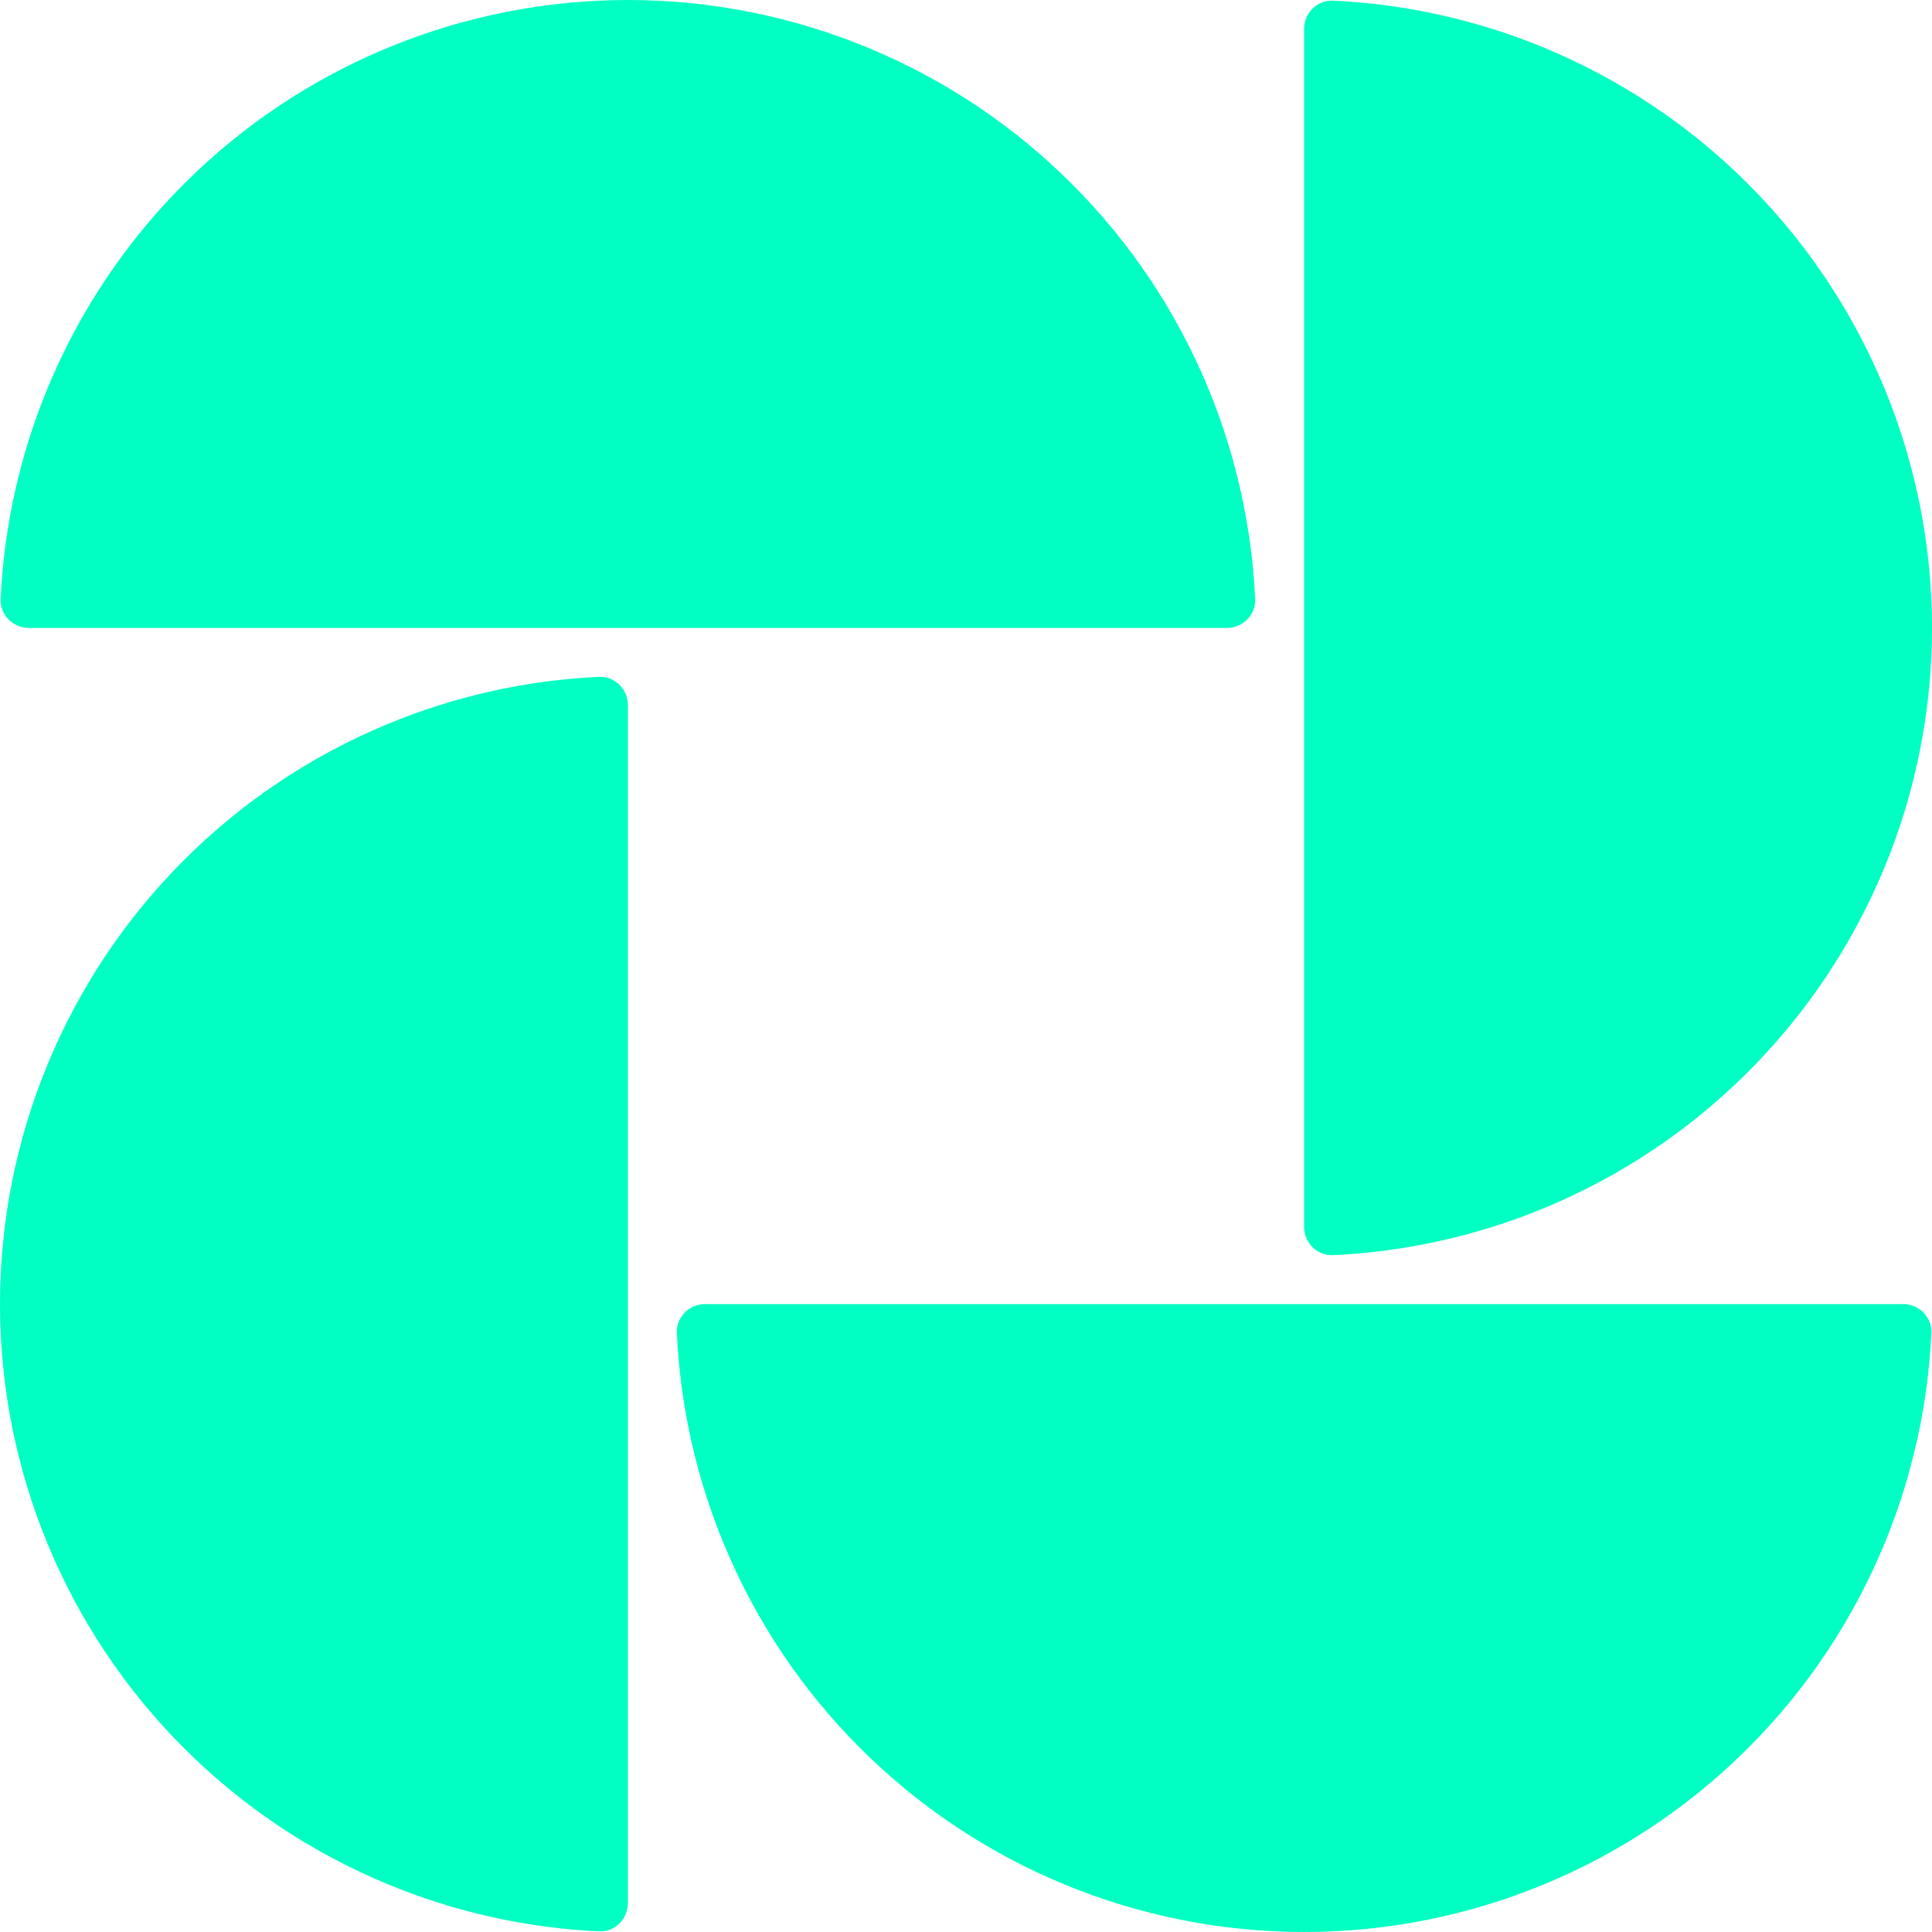 <svg width="24" height="24" viewBox="0 0 24 24" fill="none" xmlns="http://www.w3.org/2000/svg">
<g clip-path="url(#clip0_140_1247)">
<path d="M7.8 23.64C7.8 23.839 7.639 24.001 7.44 23.992C6.539 23.95 5.65 23.752 4.815 23.406C3.869 23.014 3.009 22.44 2.285 21.715C1.56 20.991 0.986 20.131 0.594 19.185C0.202 18.239 9.25978e-08 17.224 0 16.2C-9.25977e-08 15.176 0.202 14.161 0.594 13.215C0.986 12.269 1.56 11.409 2.285 10.685C3.009 9.96 3.869 9.386 4.815 8.994C5.65 8.648 6.539 8.45 7.44 8.408C7.639 8.399 7.8 8.561 7.8 8.76L7.8 23.64Z" fill="#00FFC3"/>
<path d="M23.64 16.2C23.839 16.2 24.001 16.361 23.992 16.56C23.95 17.461 23.752 18.35 23.406 19.185C23.014 20.131 22.44 20.991 21.715 21.715C20.991 22.44 20.131 23.014 19.185 23.406C18.239 23.798 17.224 24 16.2 24C15.176 24 14.161 23.798 13.215 23.406C12.269 23.014 11.409 22.44 10.685 21.715C9.96 20.991 9.386 20.131 8.994 19.185C8.648 18.35 8.45 17.461 8.408 16.56C8.399 16.361 8.561 16.2 8.76 16.2L23.64 16.2Z" fill="#00FFC3"/>
<path d="M16.2 0.36C16.2 0.161 16.361 -0.001 16.56 0.008C17.461 0.05 18.35 0.248 19.185 0.594C20.131 0.986 20.991 1.56 21.715 2.285C22.44 3.009 23.014 3.869 23.406 4.815C23.798 5.761 24 6.776 24 7.8C24 8.824 23.798 9.839 23.406 10.785C23.014 11.731 22.44 12.591 21.715 13.315C20.991 14.04 20.131 14.614 19.185 15.006C18.35 15.352 17.461 15.55 16.56 15.592C16.361 15.601 16.2 15.439 16.2 15.24L16.2 0.36Z" fill="#00FFC3"/>
<path d="M0.36 7.8C0.161 7.8 -0.001 7.639 0.008 7.44C0.05 6.539 0.248 5.65 0.594 4.815C0.986 3.869 1.56 3.009 2.285 2.285C3.009 1.56 3.869 0.986 4.815 0.594C5.761 0.202 6.776 4.45453e-06 7.8 4.19855e-06C8.824 3.94257e-06 9.839 0.202 10.785 0.594C11.731 0.986 12.591 1.56 13.315 2.285C14.04 3.009 14.614 3.869 15.006 4.815C15.352 5.65 15.55 6.539 15.592 7.44C15.601 7.639 15.439 7.8 15.24 7.8L0.36 7.8Z" fill="#00FFC3"/>
</g>
<defs>
<clipPath id="clip0_140_1247">
<rect width="24" height="24" fill="white" transform="matrix(1 0 0 -1 0 24)"/>
</clipPath>
</defs>
</svg>
